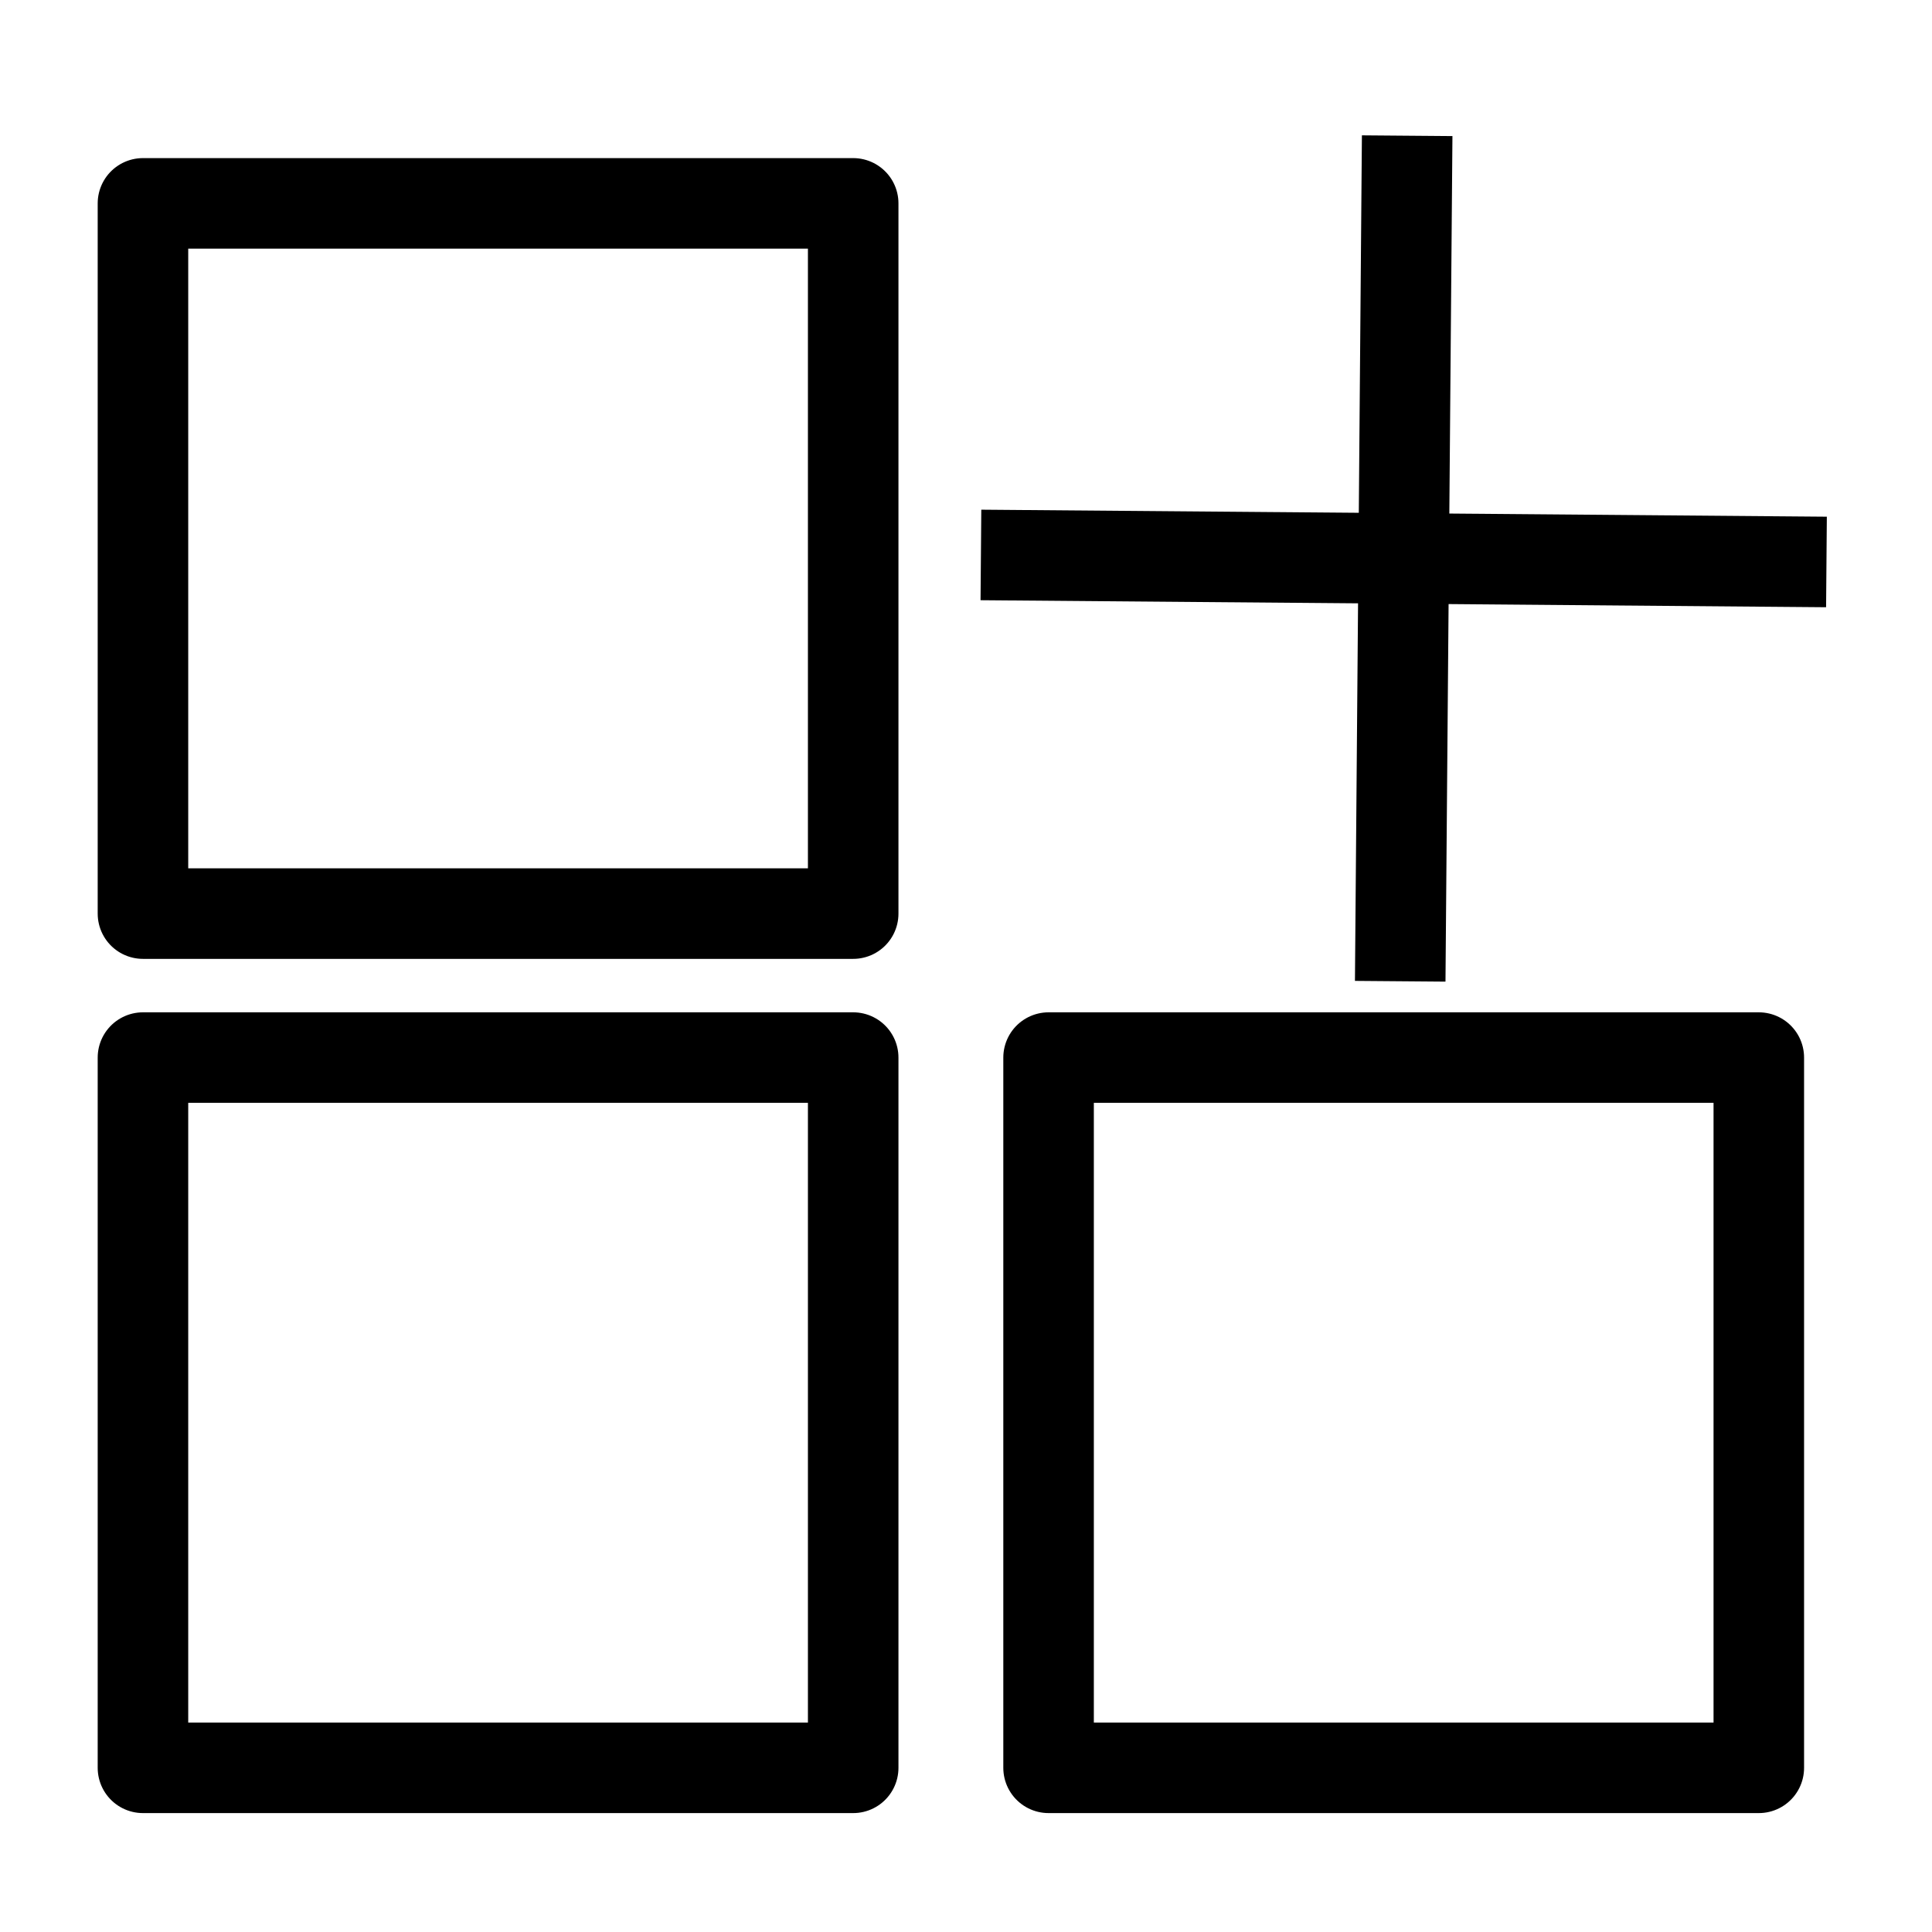 <?xml version="1.0" encoding="UTF-8" standalone="no"?>
<!-- Created with Inkscape (http://www.inkscape.org/) -->

<svg
   width="128"
   height="128"
   viewBox="0 0 33.867 33.867"
   version="1.1"
   id="svg8"
   xmlns="http://www.w3.org/2000/svg"
   xmlns:svg="http://www.w3.org/2000/svg"
   xmlns:rdf="http://www.w3.org/1999/02/22-rdf-syntax-ns#"
   xmlns:cc="http://creativecommons.org/ns#"
   xmlns:dc="http://purl.org/dc/elements/1.1/">
  <defs
     id="defs2" />
  <g
     id="layer1"
     transform="translate(0.496,-254.365)">
    <rect
       style="fill:none;stroke:#000000;stroke-width:1.587;stroke-linejoin:round;stroke-opacity:1;stroke-miterlimit:4;stroke-dasharray:none"
       id="rect1166"
       width="12.45"
       height="12.45"
       x="2.01"
       y="257.93" />
    <rect
       style="fill:none;stroke:#000000;stroke-width:1.587;stroke-linejoin:round;stroke-opacity:1;stroke-miterlimit:4;stroke-dasharray:none"
       id="rect1166-8"
       width="12.45"
       height="12.45"
       x="2.01"
       y="272.904" />
    <rect
       style="fill:none;stroke:#000000;stroke-width:1.587;stroke-linejoin:round;stroke-opacity:1;stroke-miterlimit:4;stroke-dasharray:none"
       id="rect1166-8-9"
       width="12.45"
       height="12.45"
       x="17.885"
       y="272.904" />
    <g
       id="g1673"
       transform="translate(-0.076,0.296)"
       style="stroke-width:1.587;stroke-miterlimit:4;stroke-dasharray:none">
      <path
         style="fill:none;stroke:#000000;stroke-width:1.587;stroke-linecap:butt;stroke-linejoin:miter;stroke-miterlimit:4;stroke-dasharray:none;stroke-opacity:1"
         d="m 24.247,256.448 c -0.122,14.822 -0.122,14.822 -0.122,14.822"
         id="path1567" />
      <path
         style="fill:none;stroke:#000000;stroke-width:1.587;stroke-linecap:butt;stroke-linejoin:miter;stroke-miterlimit:4;stroke-dasharray:none;stroke-opacity:1"
         d="M 31.597,263.92 C 16.775,263.797 16.775,263.797 16.775,263.797"
         id="path1567-6" />
    </g>
  </g>
</svg>

